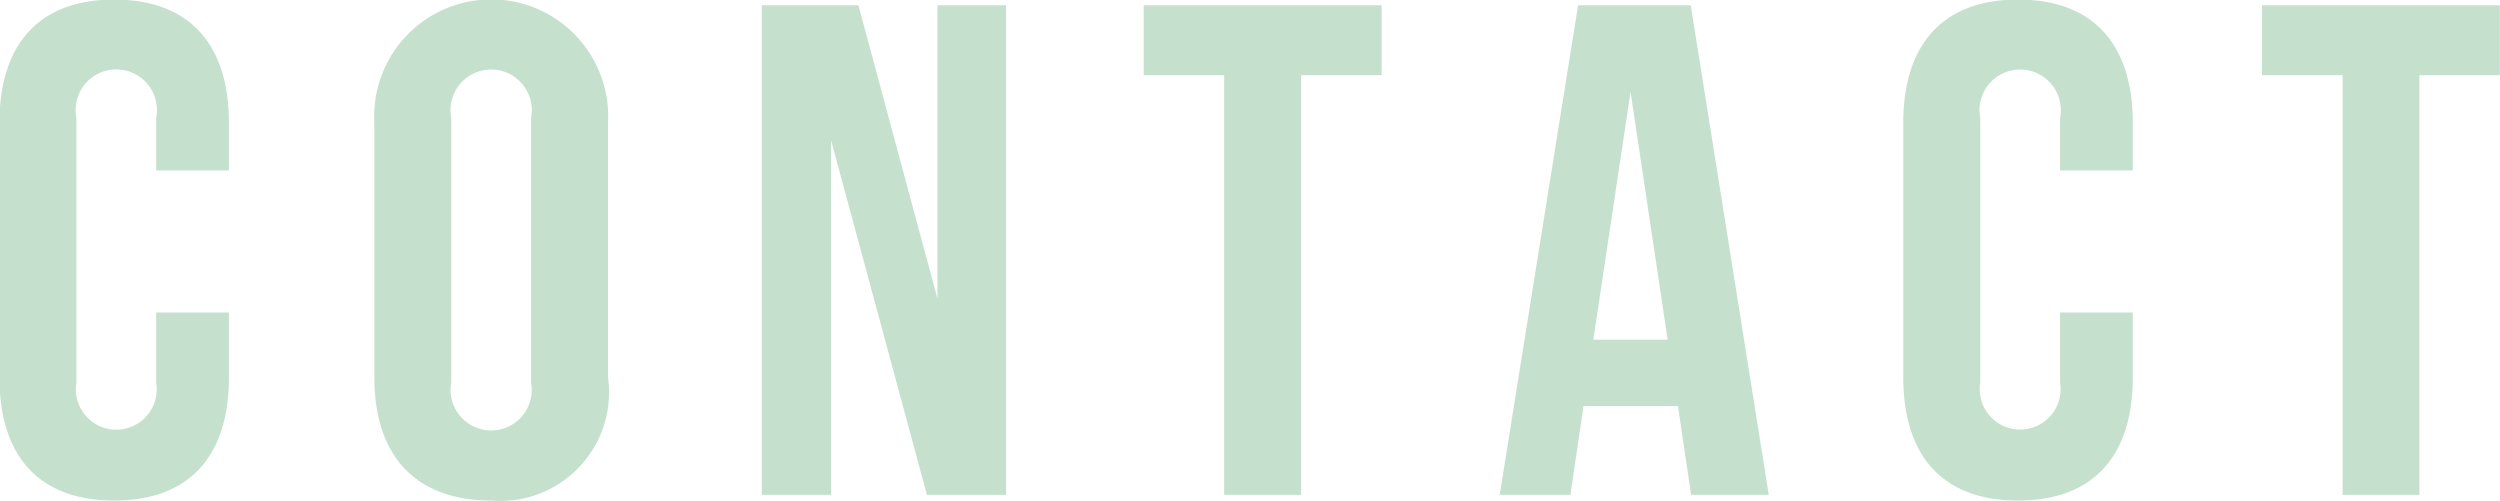 <svg xmlns="http://www.w3.org/2000/svg" width="57.188" height="11.46" viewBox="0 0 57.188 11.46">
  <defs>
    <style>
      .cls-1 {
        fill: #c5e1ce;
        fill-rule: evenodd;
      }
    </style>
  </defs>
  <path id="CONTACT.svg" class="cls-1" d="M675.228,7745.81v1.6a0.925,0.925,0,1,1-1.824,0v-6.05a0.93,0.93,0,1,1,1.824,0v1.2h1.665v-1.09c0-1.79-.9-2.82-2.625-2.82s-2.625,1.03-2.625,2.82v5.82c0,1.8.9,2.82,2.625,2.82s2.625-1.02,2.625-2.82v-1.48h-1.665Zm6.751-4.45a0.93,0.93,0,1,1,1.825,0v6.05a0.928,0.928,0,1,1-1.825,0v-6.05Zm-1.76,5.93c0,1.8.944,2.82,2.673,2.82a2.486,2.486,0,0,0,2.673-2.82v-5.82a2.677,2.677,0,1,0-5.346,0v5.82Zm12.641,2.69h1.809v-11.2H693.1v6.71l-1.808-6.71h-2.209v11.2h1.584v-8.11Zm4.958-9.6h1.841v9.6h1.761v-9.6h1.84v-1.6h-5.442v1.6Zm12.514-1.6h-2.577l-1.793,11.2h1.617l0.3-2.03h2.161l0.3,2.03h1.777Zm-1.377,1.98,0.849,5.67h-1.7Zm9.825,5.05v1.6a0.925,0.925,0,1,1-1.825,0v-6.05a0.93,0.93,0,1,1,1.825,0v1.2h1.664v-1.09c0-1.79-.9-2.82-2.625-2.82s-2.625,1.03-2.625,2.82v5.82c0,1.8.9,2.82,2.625,2.82s2.625-1.02,2.625-2.82v-1.48H718.78Zm4.622-5.43h1.841v9.6H727v-9.6h1.841v-1.6H723.4v1.6Z" transform="translate(-671.656 -7738.66)"/>
</svg>
